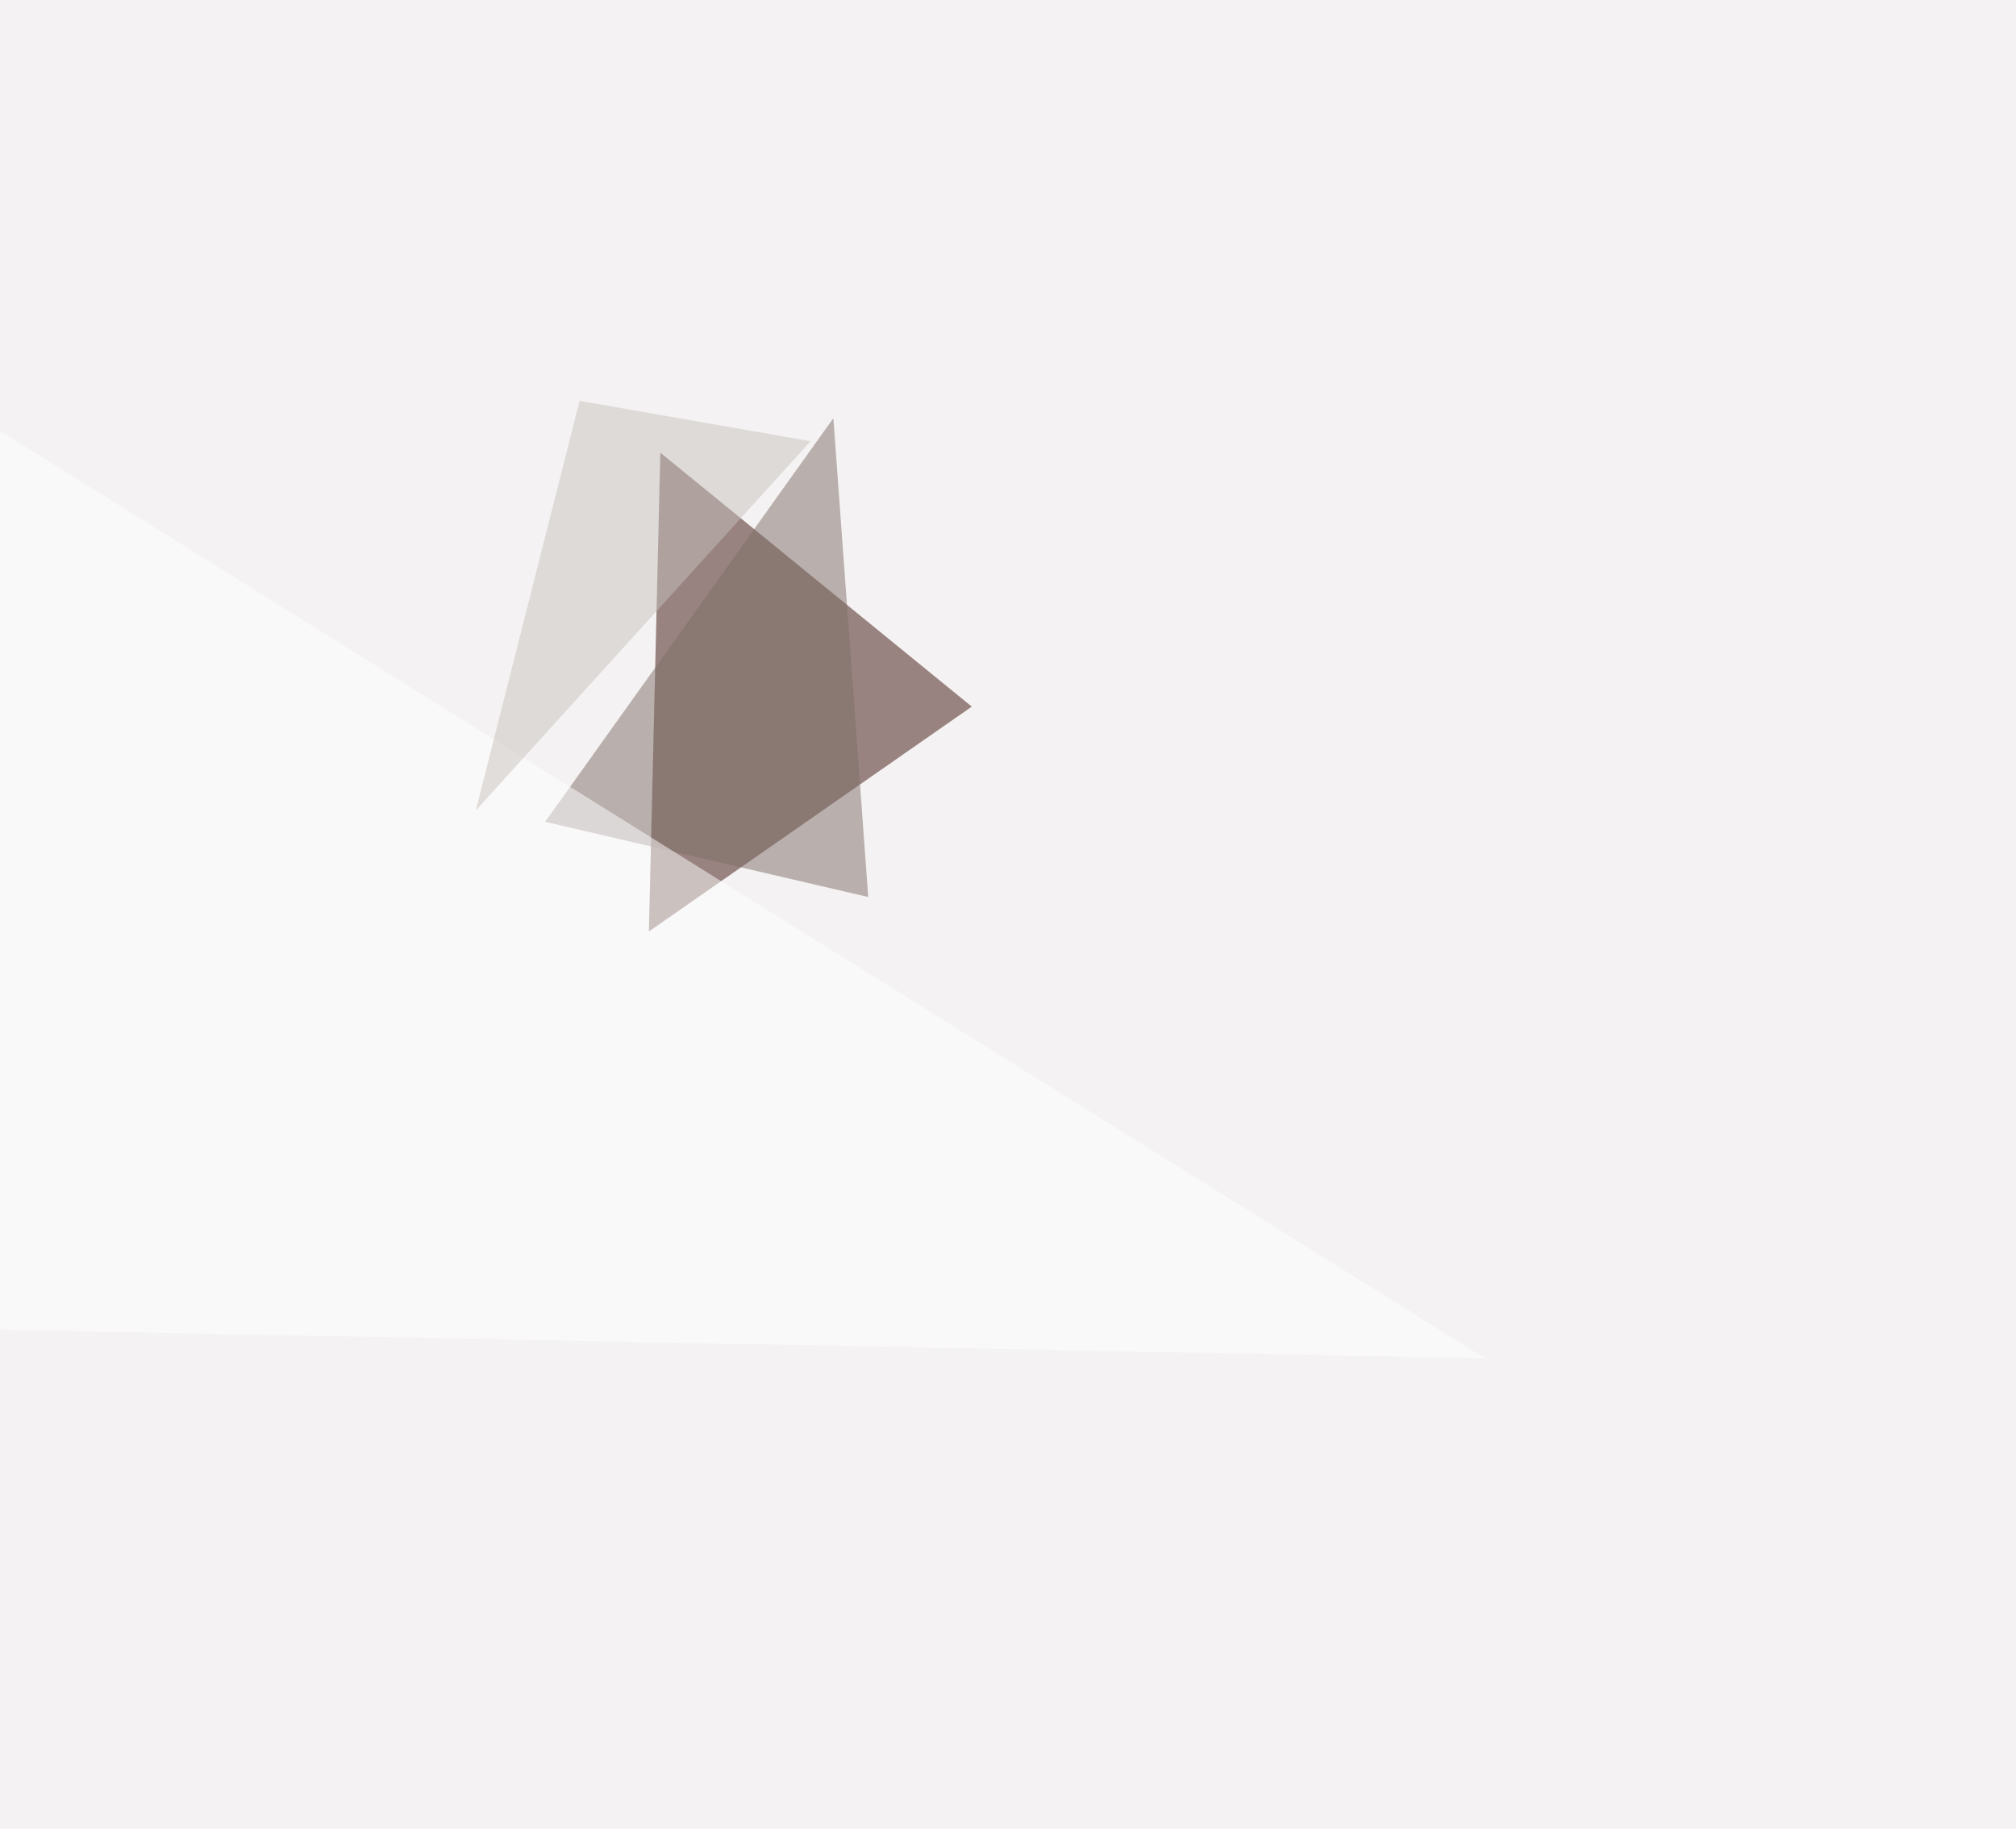 <svg xmlns="http://www.w3.org/2000/svg" width="1024" height="929" ><filter id="a"><feGaussianBlur stdDeviation="55"/></filter><rect width="100%" height="100%" fill="#f4f2f2"/><g filter="url(#a)"><g fill-opacity=".5"><path fill="#3e150e" d="M329.6 473.1l164-114.2-158.2-129z"/><path fill="#7f6e68" d="M441 455.6l-17.7-243.2-146.4 205z"/><path fill="#fff" d="M-7.3 675.3l-3-462.9 764.7 477.5z"/><path fill="#c8c3bf" d="M241.7 411.6l170-187.5-117.3-20.5z"/></g></g></svg>